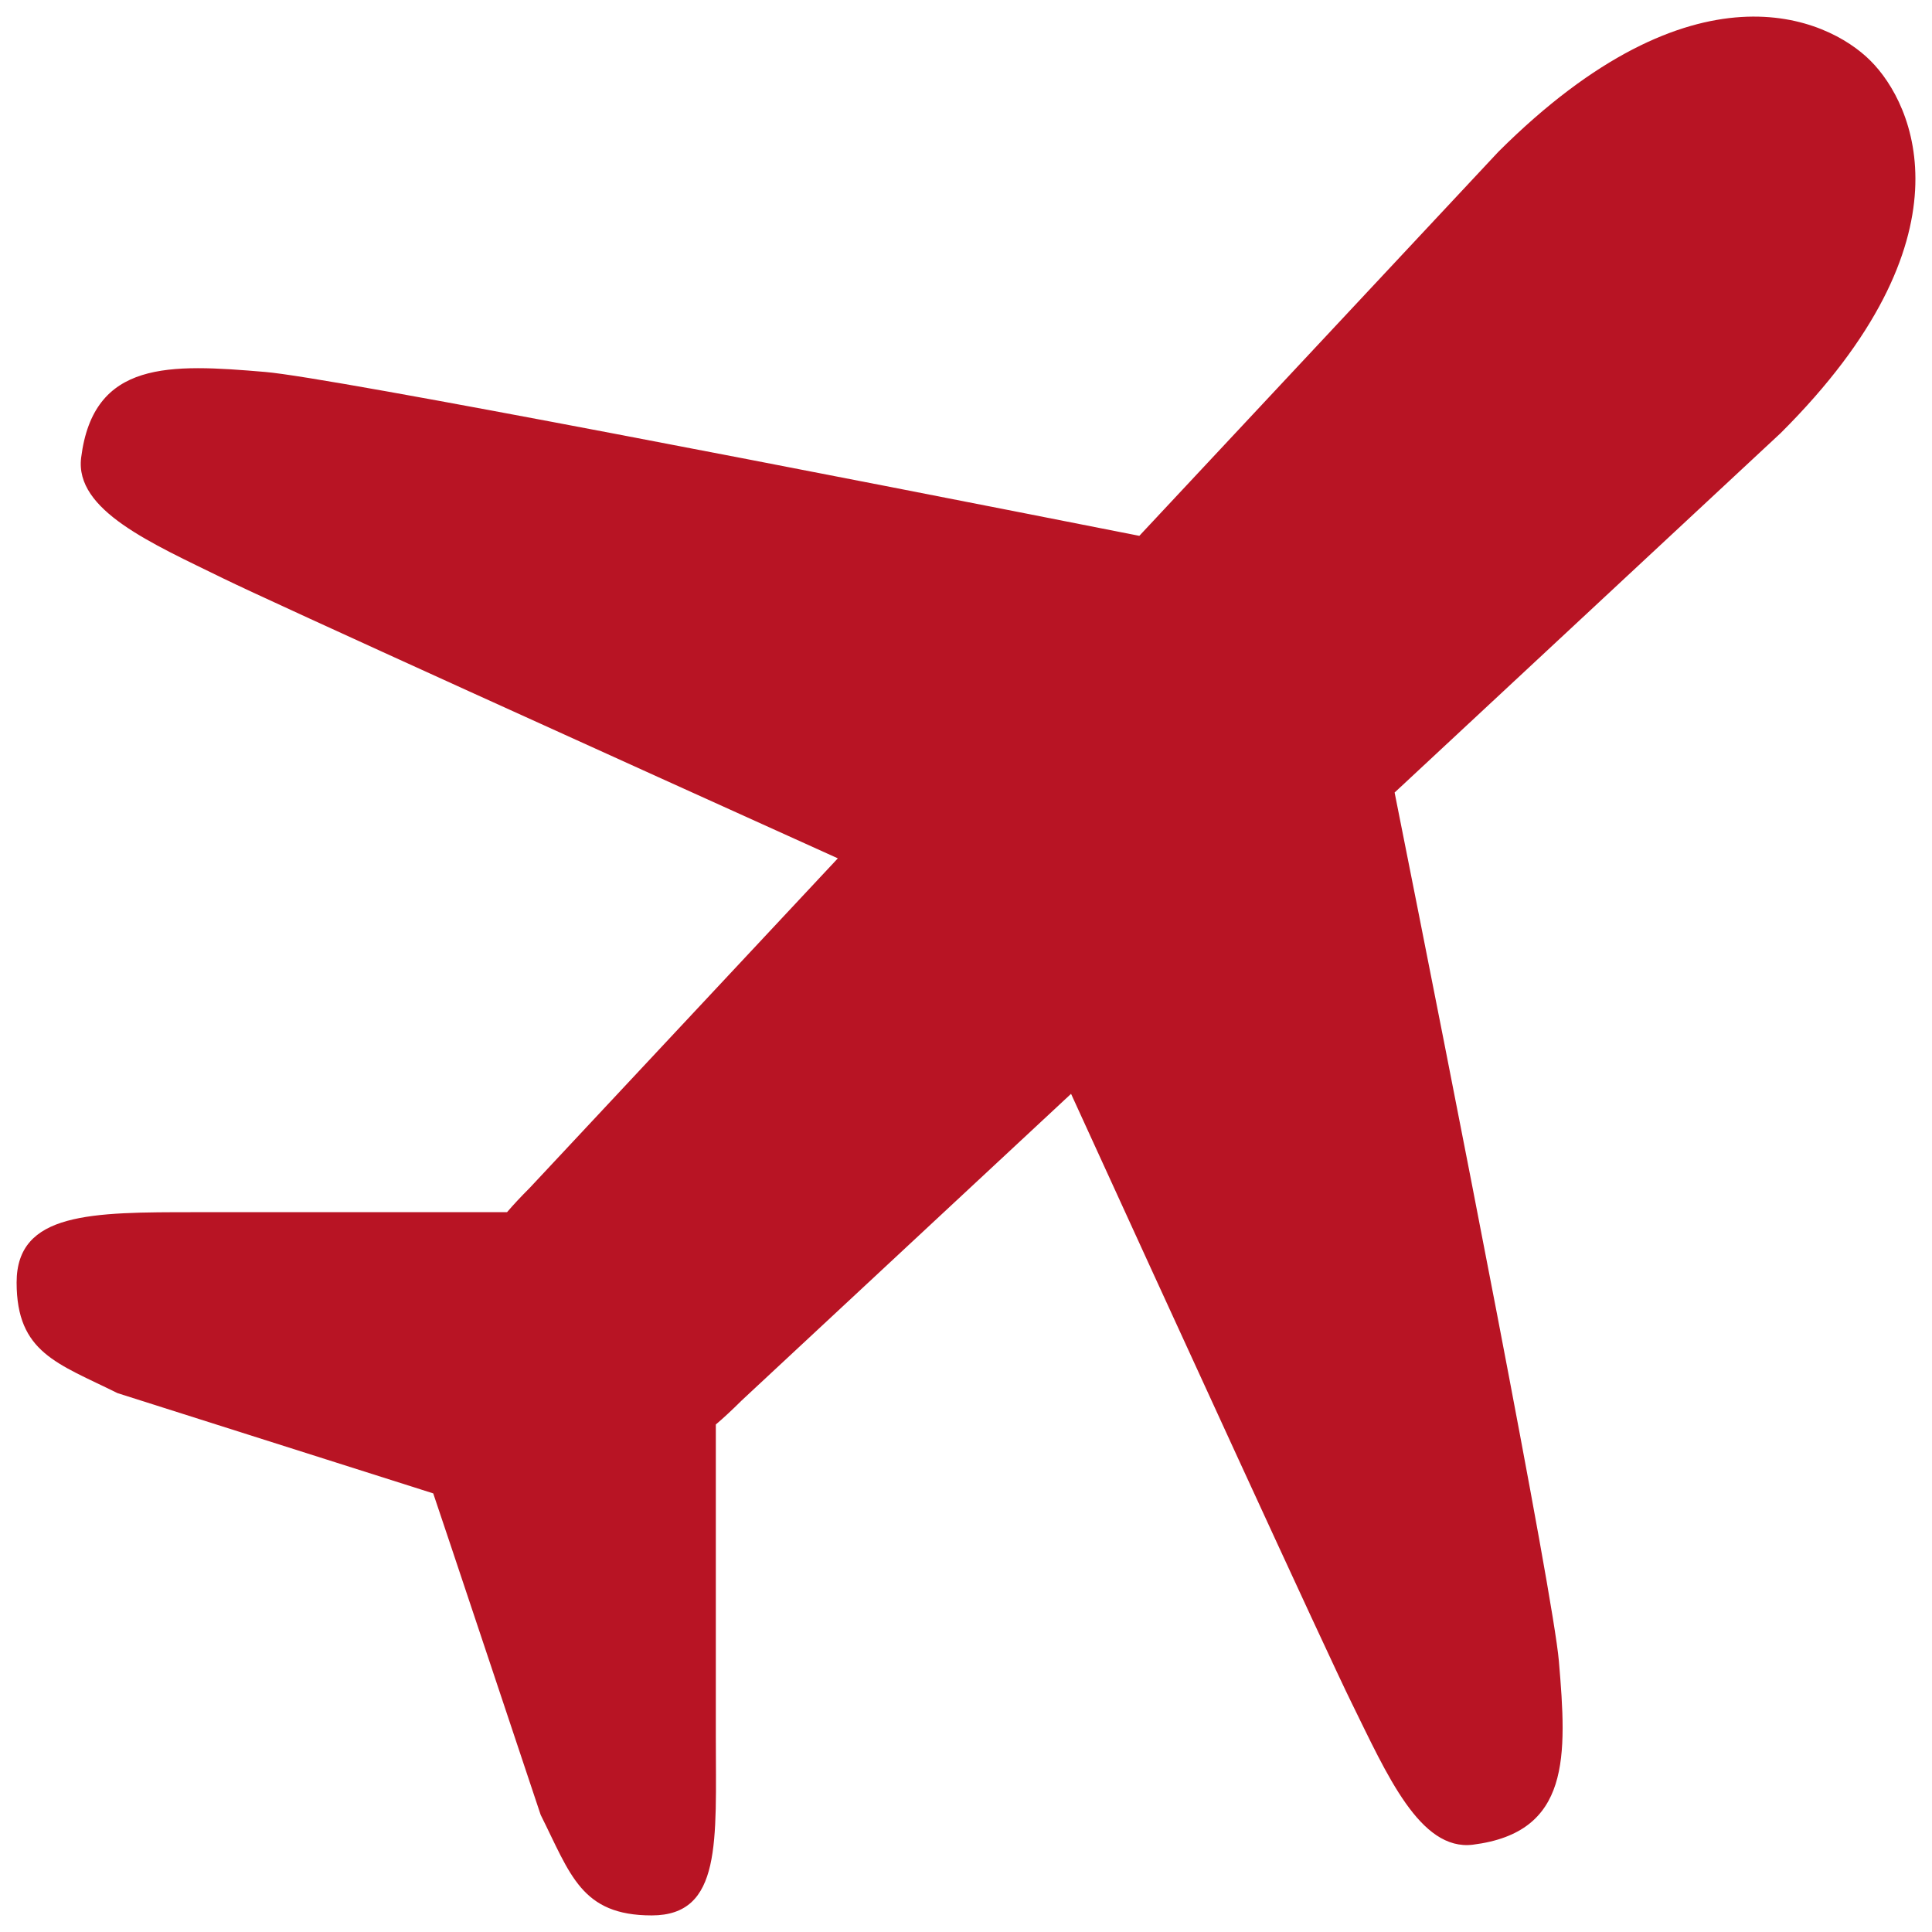 <?xml version="1.0" encoding="utf-8"?>
<!-- Generator: Adobe Illustrator 15.0.0, SVG Export Plug-In . SVG Version: 6.00 Build 0)  -->
<!DOCTYPE svg PUBLIC "-//W3C//DTD SVG 1.1//EN" "http://www.w3.org/Graphics/SVG/1.1/DTD/svg11.dtd">
<svg version="1.1" id="Icons" xmlns="http://www.w3.org/2000/svg" xmlns:xlink="http://www.w3.org/1999/xlink" x="0px" y="0px"
	 width="80px" height="80px" viewBox="0 0 80 80" enable-background="new 0 0 80 80" xml:space="preserve">
<path fill="#B81424" d="M77.453,2.515C75.65,0.708,70.119-1.763,62.049,6.28L47.177,22.188c-12.379-2.445-33.421-6.554-36.192-6.786
	c-3.96-0.336-7.117-0.497-7.625,3.549c-0.272,2.183,2.924,3.547,5.89,5.003c2.046,1.003,16.594,7.589,25.443,11.588L21.941,49.181
	c-0.38,0.38-0.687,0.709-0.946,1.013H8.1c-4.318,0-7.412-0.005-7.412,2.912c0,2.912,1.7,3.348,4.177,4.58l13.074,4.152
	c0.014,0.016,4.449,13.312,4.449,13.312c1.236,2.467,1.677,4.163,4.598,4.163c2.921,0,2.655-3.082,2.655-7.388V58.985
	c0.317-0.269,0.668-0.595,1.075-0.999l13.634-12.693c4.002,8.756,10.609,23.182,11.617,25.219c1.459,2.962,2.83,6.143,5.021,5.873
	c4.051-0.509,3.898-3.654,3.562-7.6c-0.233-2.771-4.356-23.699-6.802-35.968l15.99-14.888C81.808,9.887,79.261,4.311,77.453,2.515z"
	/>
</svg>

